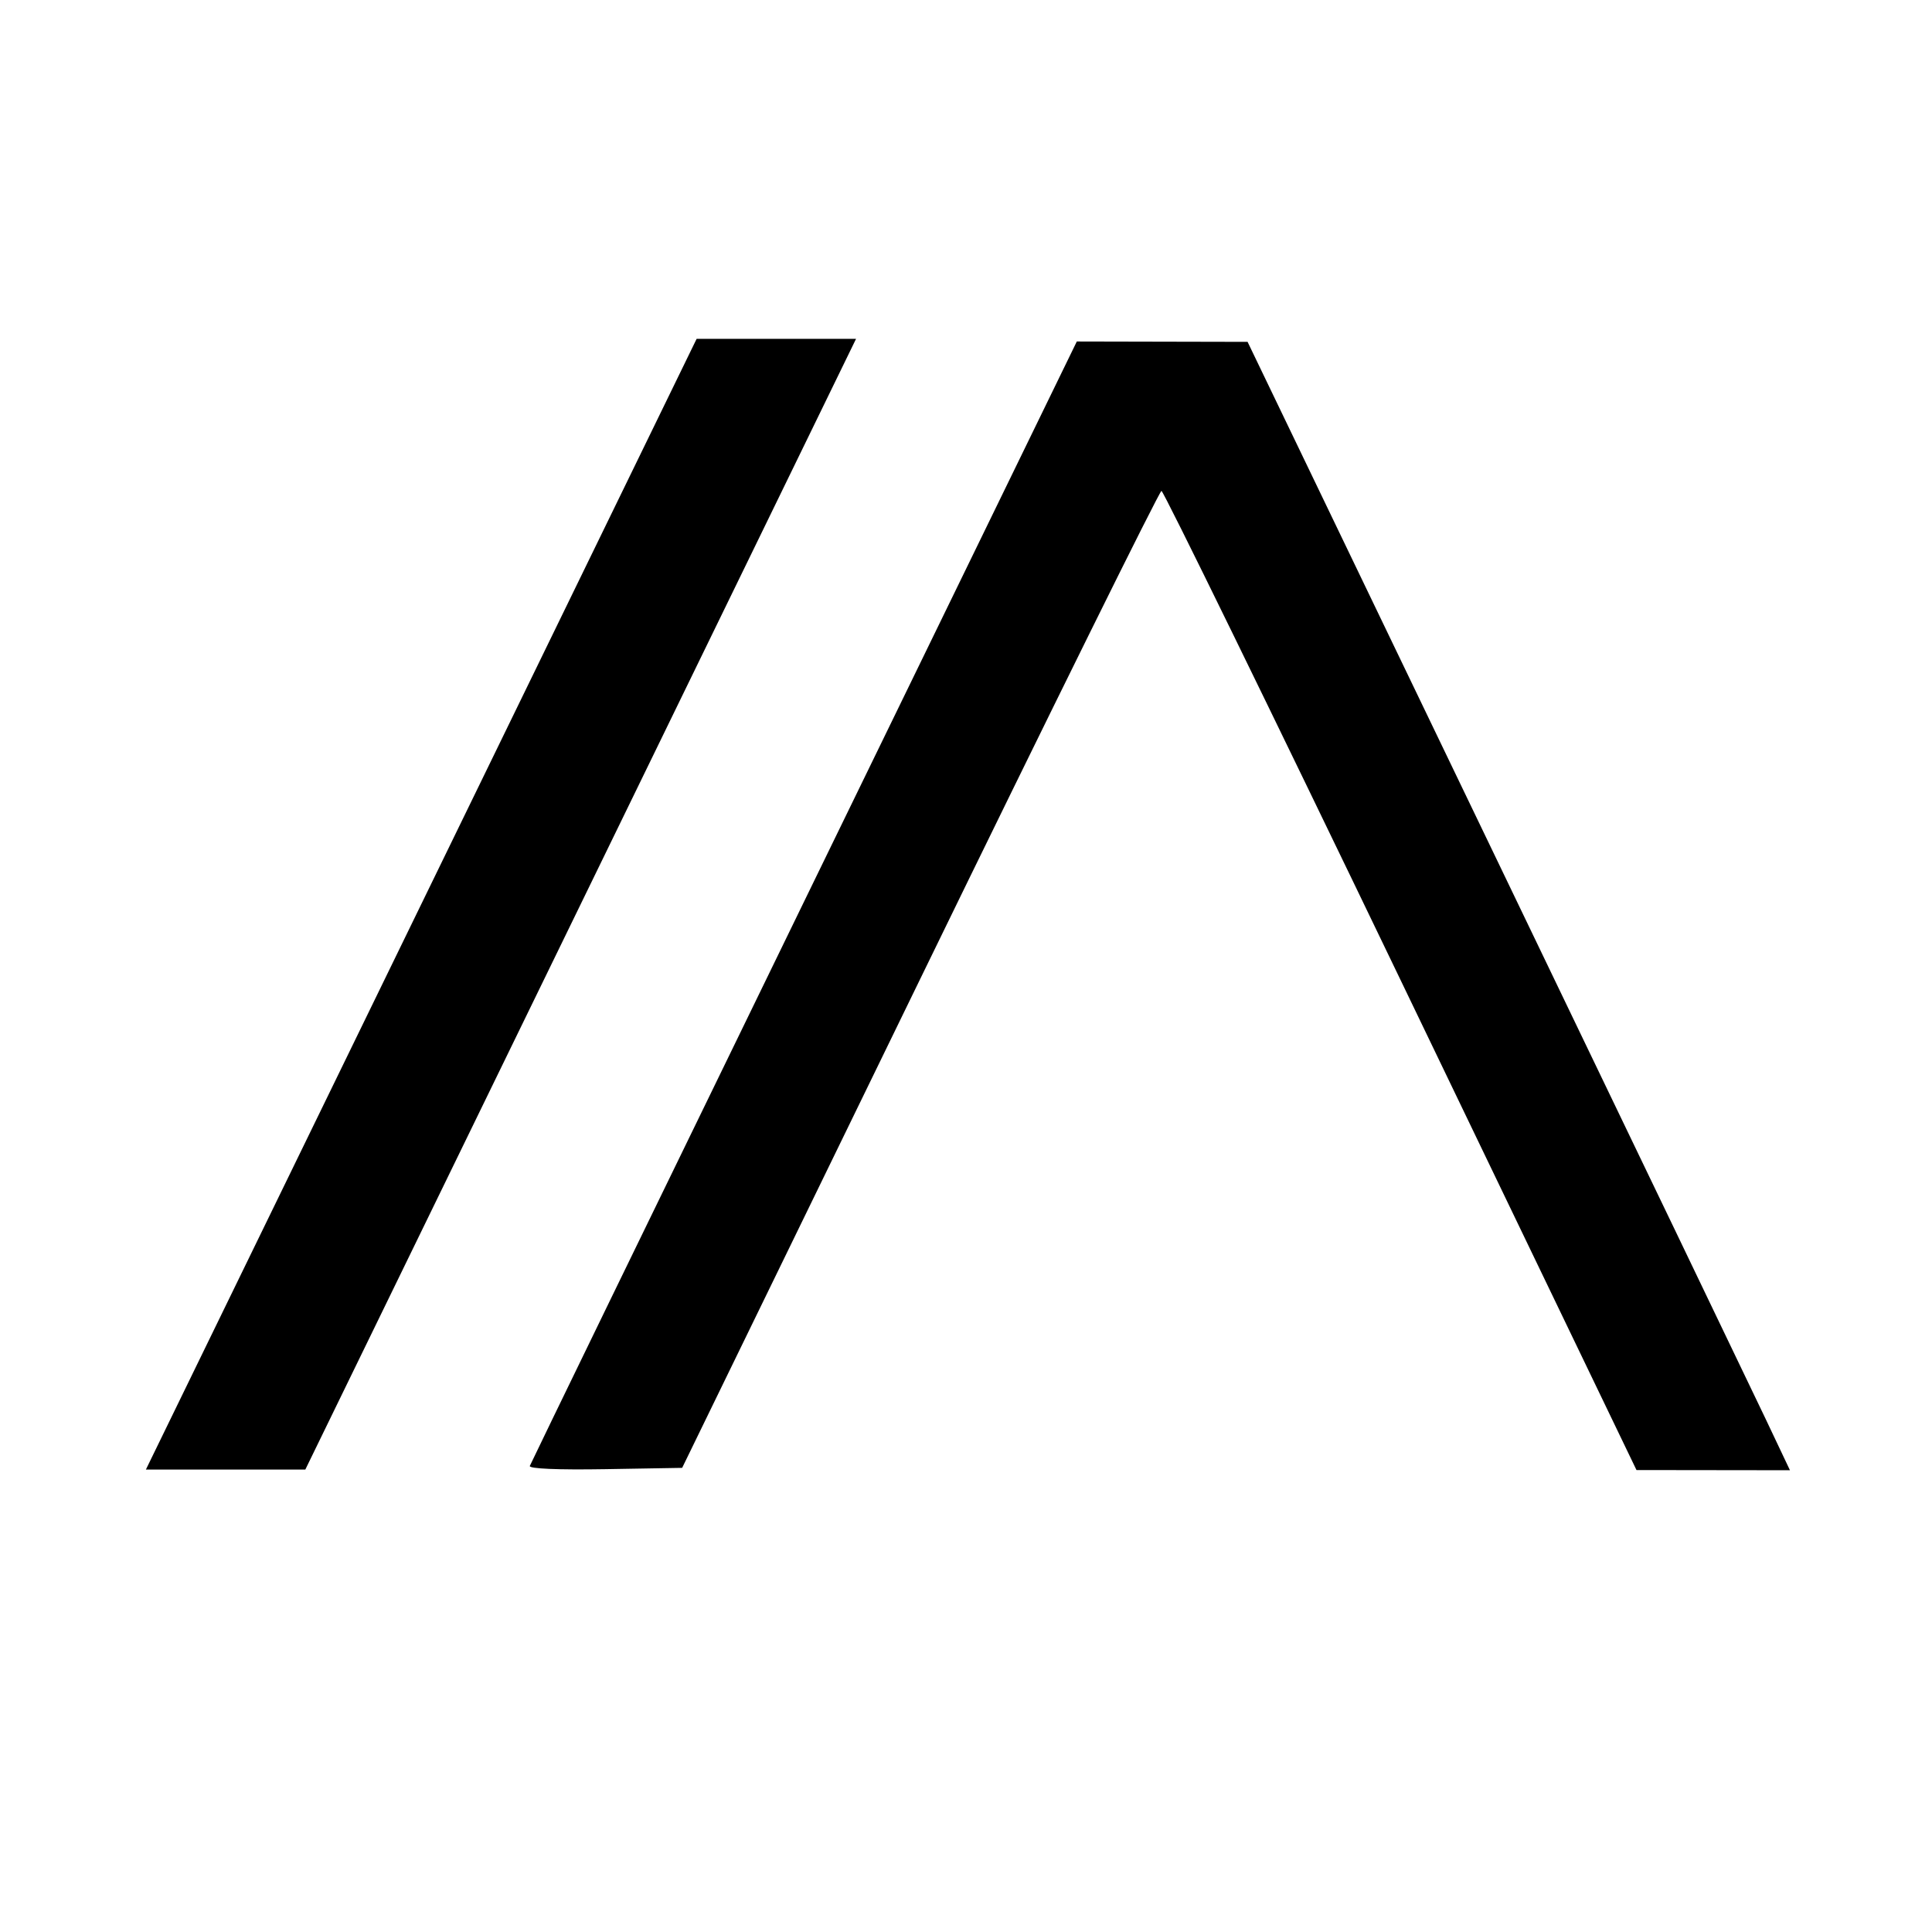 <svg width="300" height="300" version="1.1" viewBox="0 0 79.375 79.375" xmlns="http://www.w3.org/2000/svg">
<style>
	path {
        fill: #000000;
	}
	@media ( prefers-color-scheme: dark ) {
		path {
            fill: #ffffff;
		}
	}
</style>
 <g>
  <g transform="matrix(.727 0 0 -.727 33.454 13.922)">
   <path d="m0 0h-6.649l-31.123-63.899h9.01l30.67 62.97 0.452 0.929z"/>
  </g>
  <path d="m21.767 60.228c0.037-0.102 5.108-10.538 11.27-23.192l11.203-23.006 7.016 0.015 10.132 21.051c5.573 11.578 10.586 22.009 11.142 23.179l1.009 2.129-6.305-0.008-9.684-20.114c-5.326-11.063-9.75-20.114-9.832-20.114-0.081 0-4.546 9.031-9.92 20.069l-9.772 20.069-3.163 0.054c-1.945 0.033-3.137-0.019-3.096-0.132z"/>
 </g>
</svg>